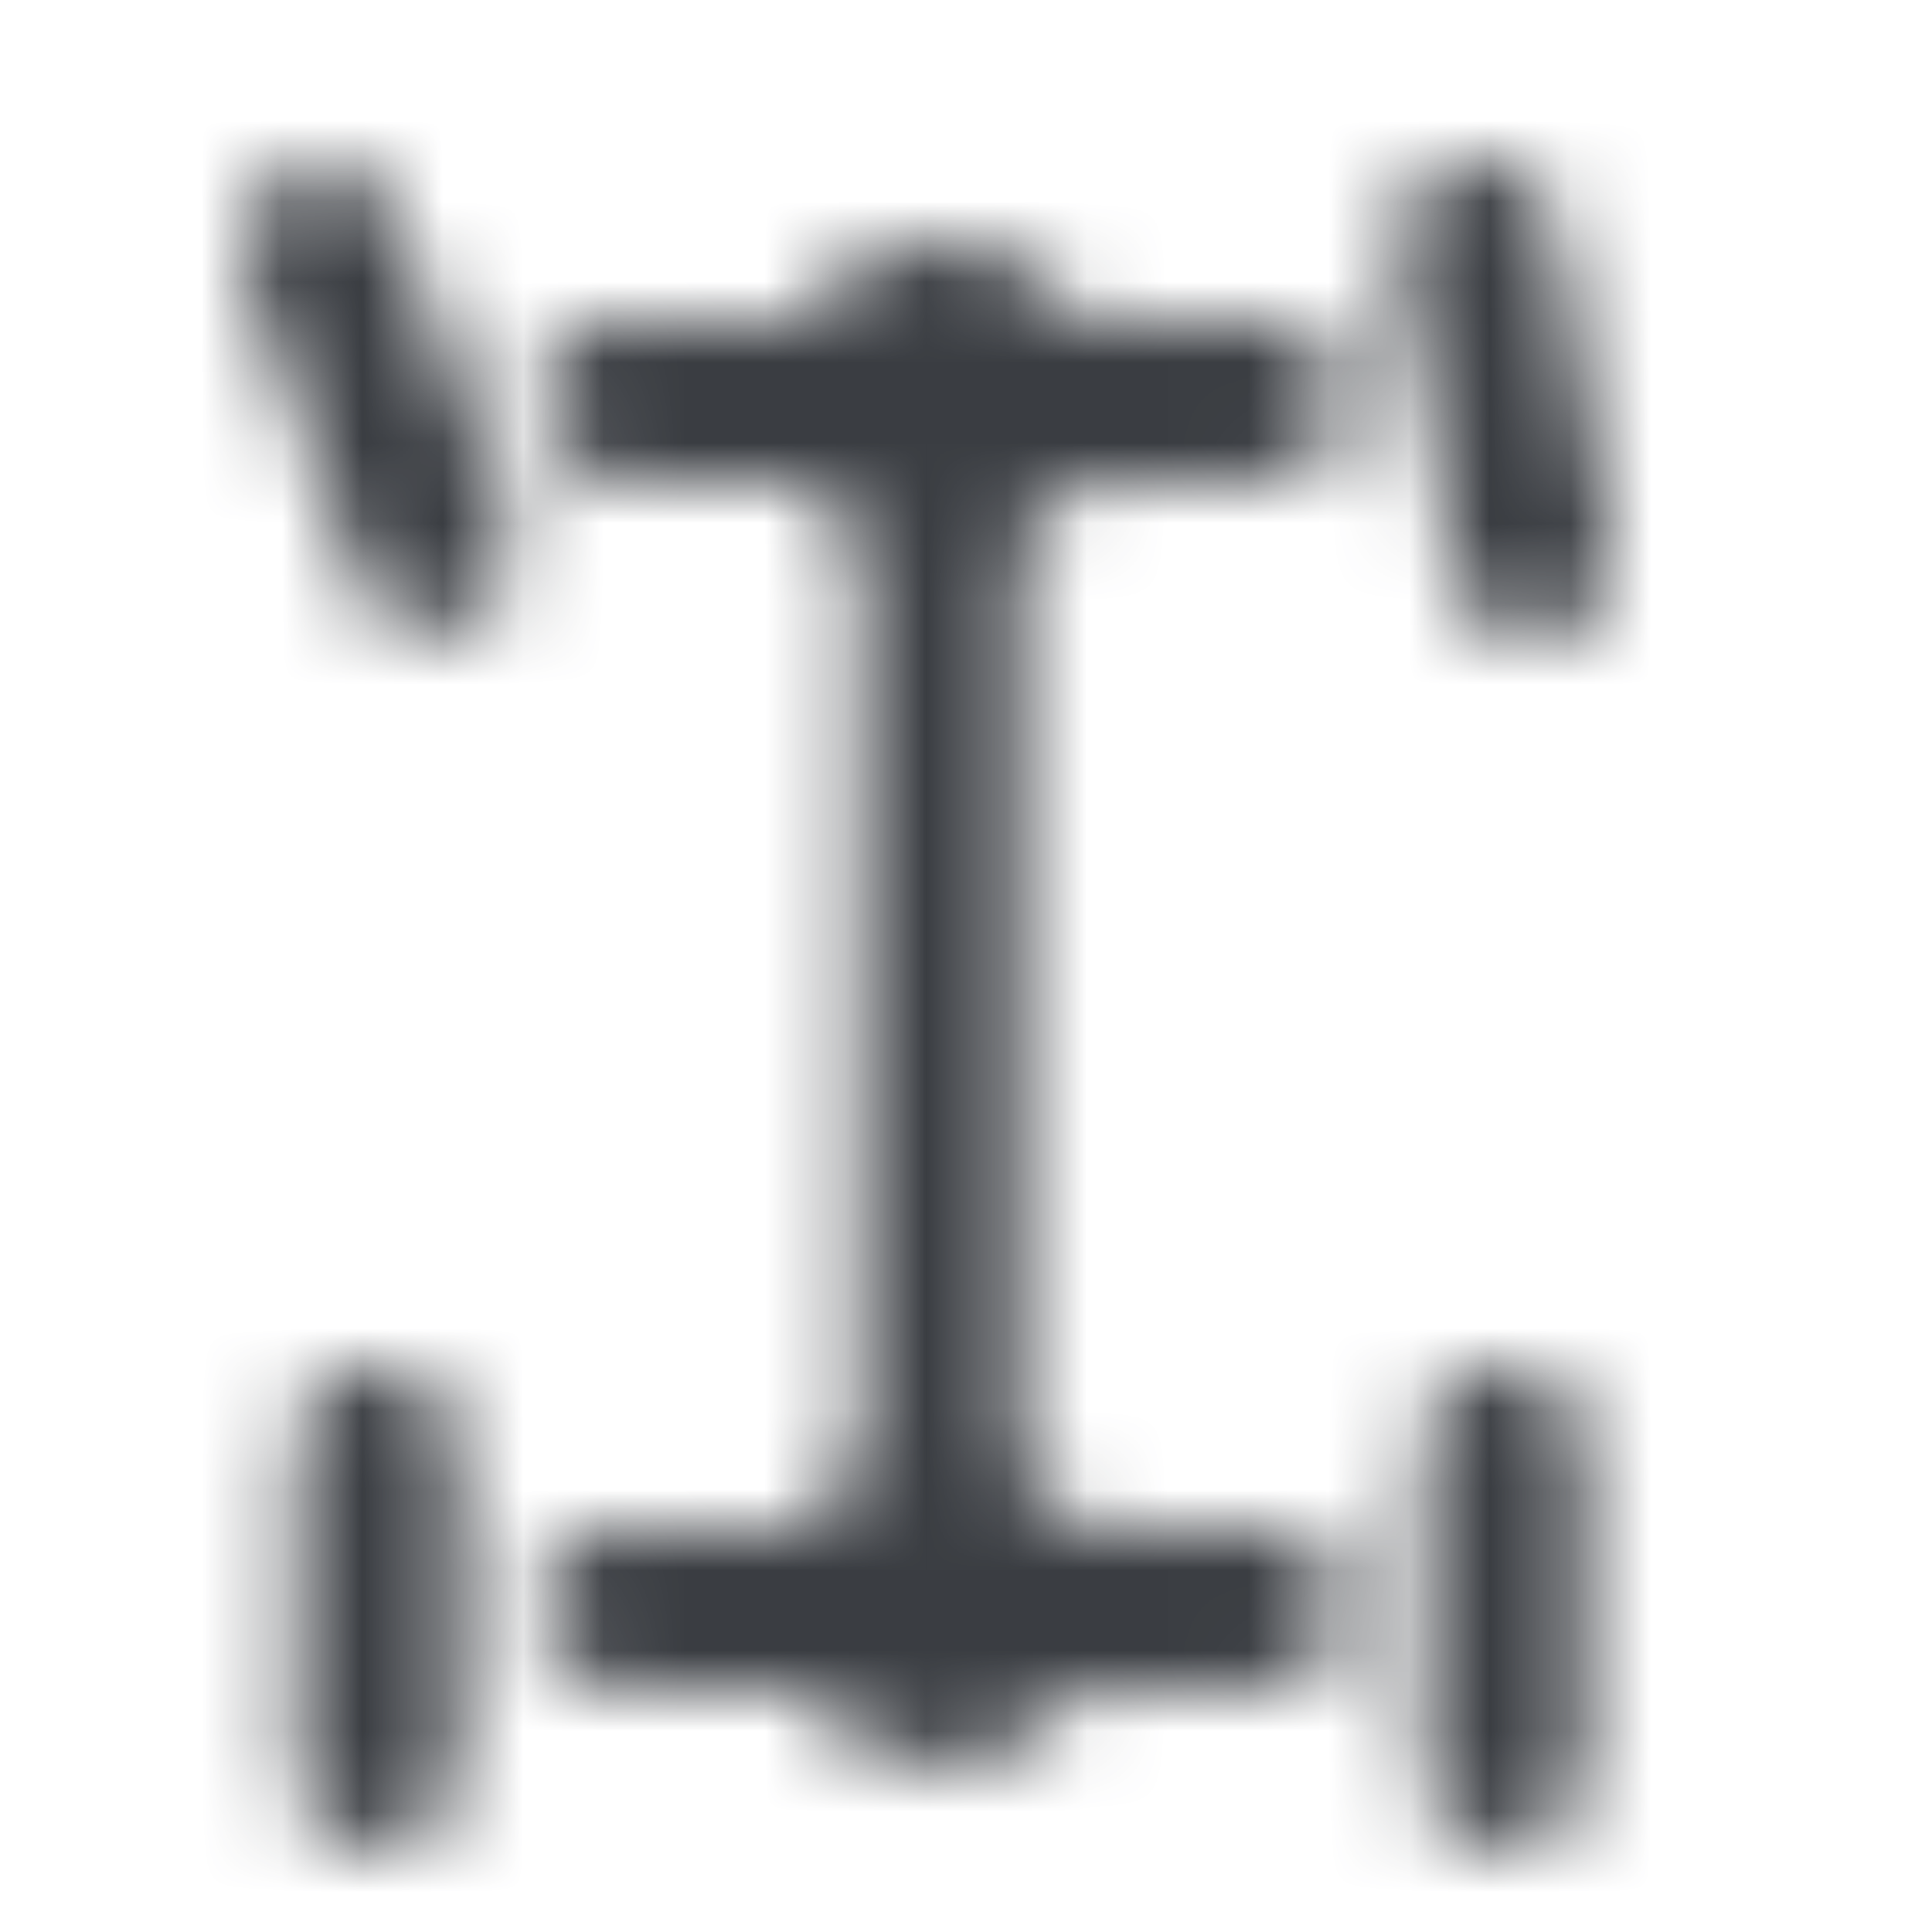 <?xml version="1.0" encoding="UTF-8"?>
<svg width="24px" height="24px" viewBox="0 0 24 24" version="1.1" xmlns="http://www.w3.org/2000/svg" xmlns:xlink="http://www.w3.org/1999/xlink">
    <!-- Generator: Sketch 51 (57462) - http://www.bohemiancoding.com/sketch -->
    <title>Icons / Feather / 4x4</title>
    <desc>Created with Sketch.</desc>
    <defs>
        <path d="M12.684,6.702 L12.684,18.237 C12.988,18.413 13.241,18.666 13.417,18.97 L15.684,18.97 C16.237,18.97 16.684,19.417 16.684,19.97 C16.684,20.522 16.237,20.97 15.684,20.97 L13.417,20.97 C13.071,21.568 12.425,21.97 11.684,21.97 C10.944,21.97 10.298,21.568 9.952,20.97 L7.684,20.97 C7.132,20.97 6.684,20.522 6.684,19.97 C6.684,19.417 7.132,18.97 7.684,18.97 L9.952,18.97 C10.128,18.666 10.381,18.413 10.684,18.237 L10.684,6.702 C10.381,6.527 10.128,6.273 9.952,5.97 L7.684,5.97 C7.132,5.97 6.684,5.522 6.684,4.97 C6.684,4.417 7.132,3.97 7.684,3.97 L9.952,3.97 C10.298,3.372 10.944,2.97 11.684,2.97 C12.425,2.97 13.071,3.372 13.417,3.97 L15.684,3.97 C16.237,3.97 16.684,4.417 16.684,4.97 C16.684,5.522 16.237,5.97 15.684,5.97 L13.417,5.97 C13.241,6.273 12.988,6.527 12.684,6.702 Z M18.163,2.015 C18.707,1.919 19.226,2.283 19.322,2.827 L20.016,6.766 C20.112,7.31 19.749,7.828 19.205,7.924 C18.661,8.02 18.143,7.657 18.047,7.113 L17.352,3.174 C17.256,2.63 17.619,2.111 18.163,2.015 Z M3.658,2.151 C4.177,1.962 4.751,2.229 4.94,2.748 L6.308,6.507 C6.497,7.026 6.229,7.6 5.71,7.789 C5.191,7.978 4.618,7.71 4.429,7.191 L3.061,3.432 C2.872,2.913 3.139,2.34 3.658,2.151 Z M18.684,16.97 C19.237,16.97 19.684,17.417 19.684,17.97 L19.684,21.97 C19.684,22.522 19.237,22.97 18.684,22.97 C18.132,22.97 17.684,22.522 17.684,21.97 L17.684,17.97 C17.684,17.417 18.132,16.97 18.684,16.97 Z M4.684,16.97 C5.237,16.97 5.684,17.417 5.684,17.97 L5.684,21.97 C5.684,22.522 5.237,22.97 4.684,22.97 C4.132,22.97 3.684,22.522 3.684,21.97 L3.684,17.97 C3.684,17.417 4.132,16.97 4.684,16.97 Z" id="path-1"></path>
    </defs>
    <g id="Icons-/-Feather-/-4x4" stroke="none" stroke-width="1" fill="none" fill-rule="evenodd">
        <mask id="mask-2" fill="white">
            <use xlink:href="#path-1"></use>
        </mask>
        <g id="Mask"></g>
        <g id="Colors-/-UI-Grays-/-01.-Payne's-grey" mask="url(#mask-2)" fill="#3A3D42">
            <rect id="Color" x="-2.84e-14" y="-5.68e-14" width="24" height="24"></rect>
        </g>
    </g>
</svg>